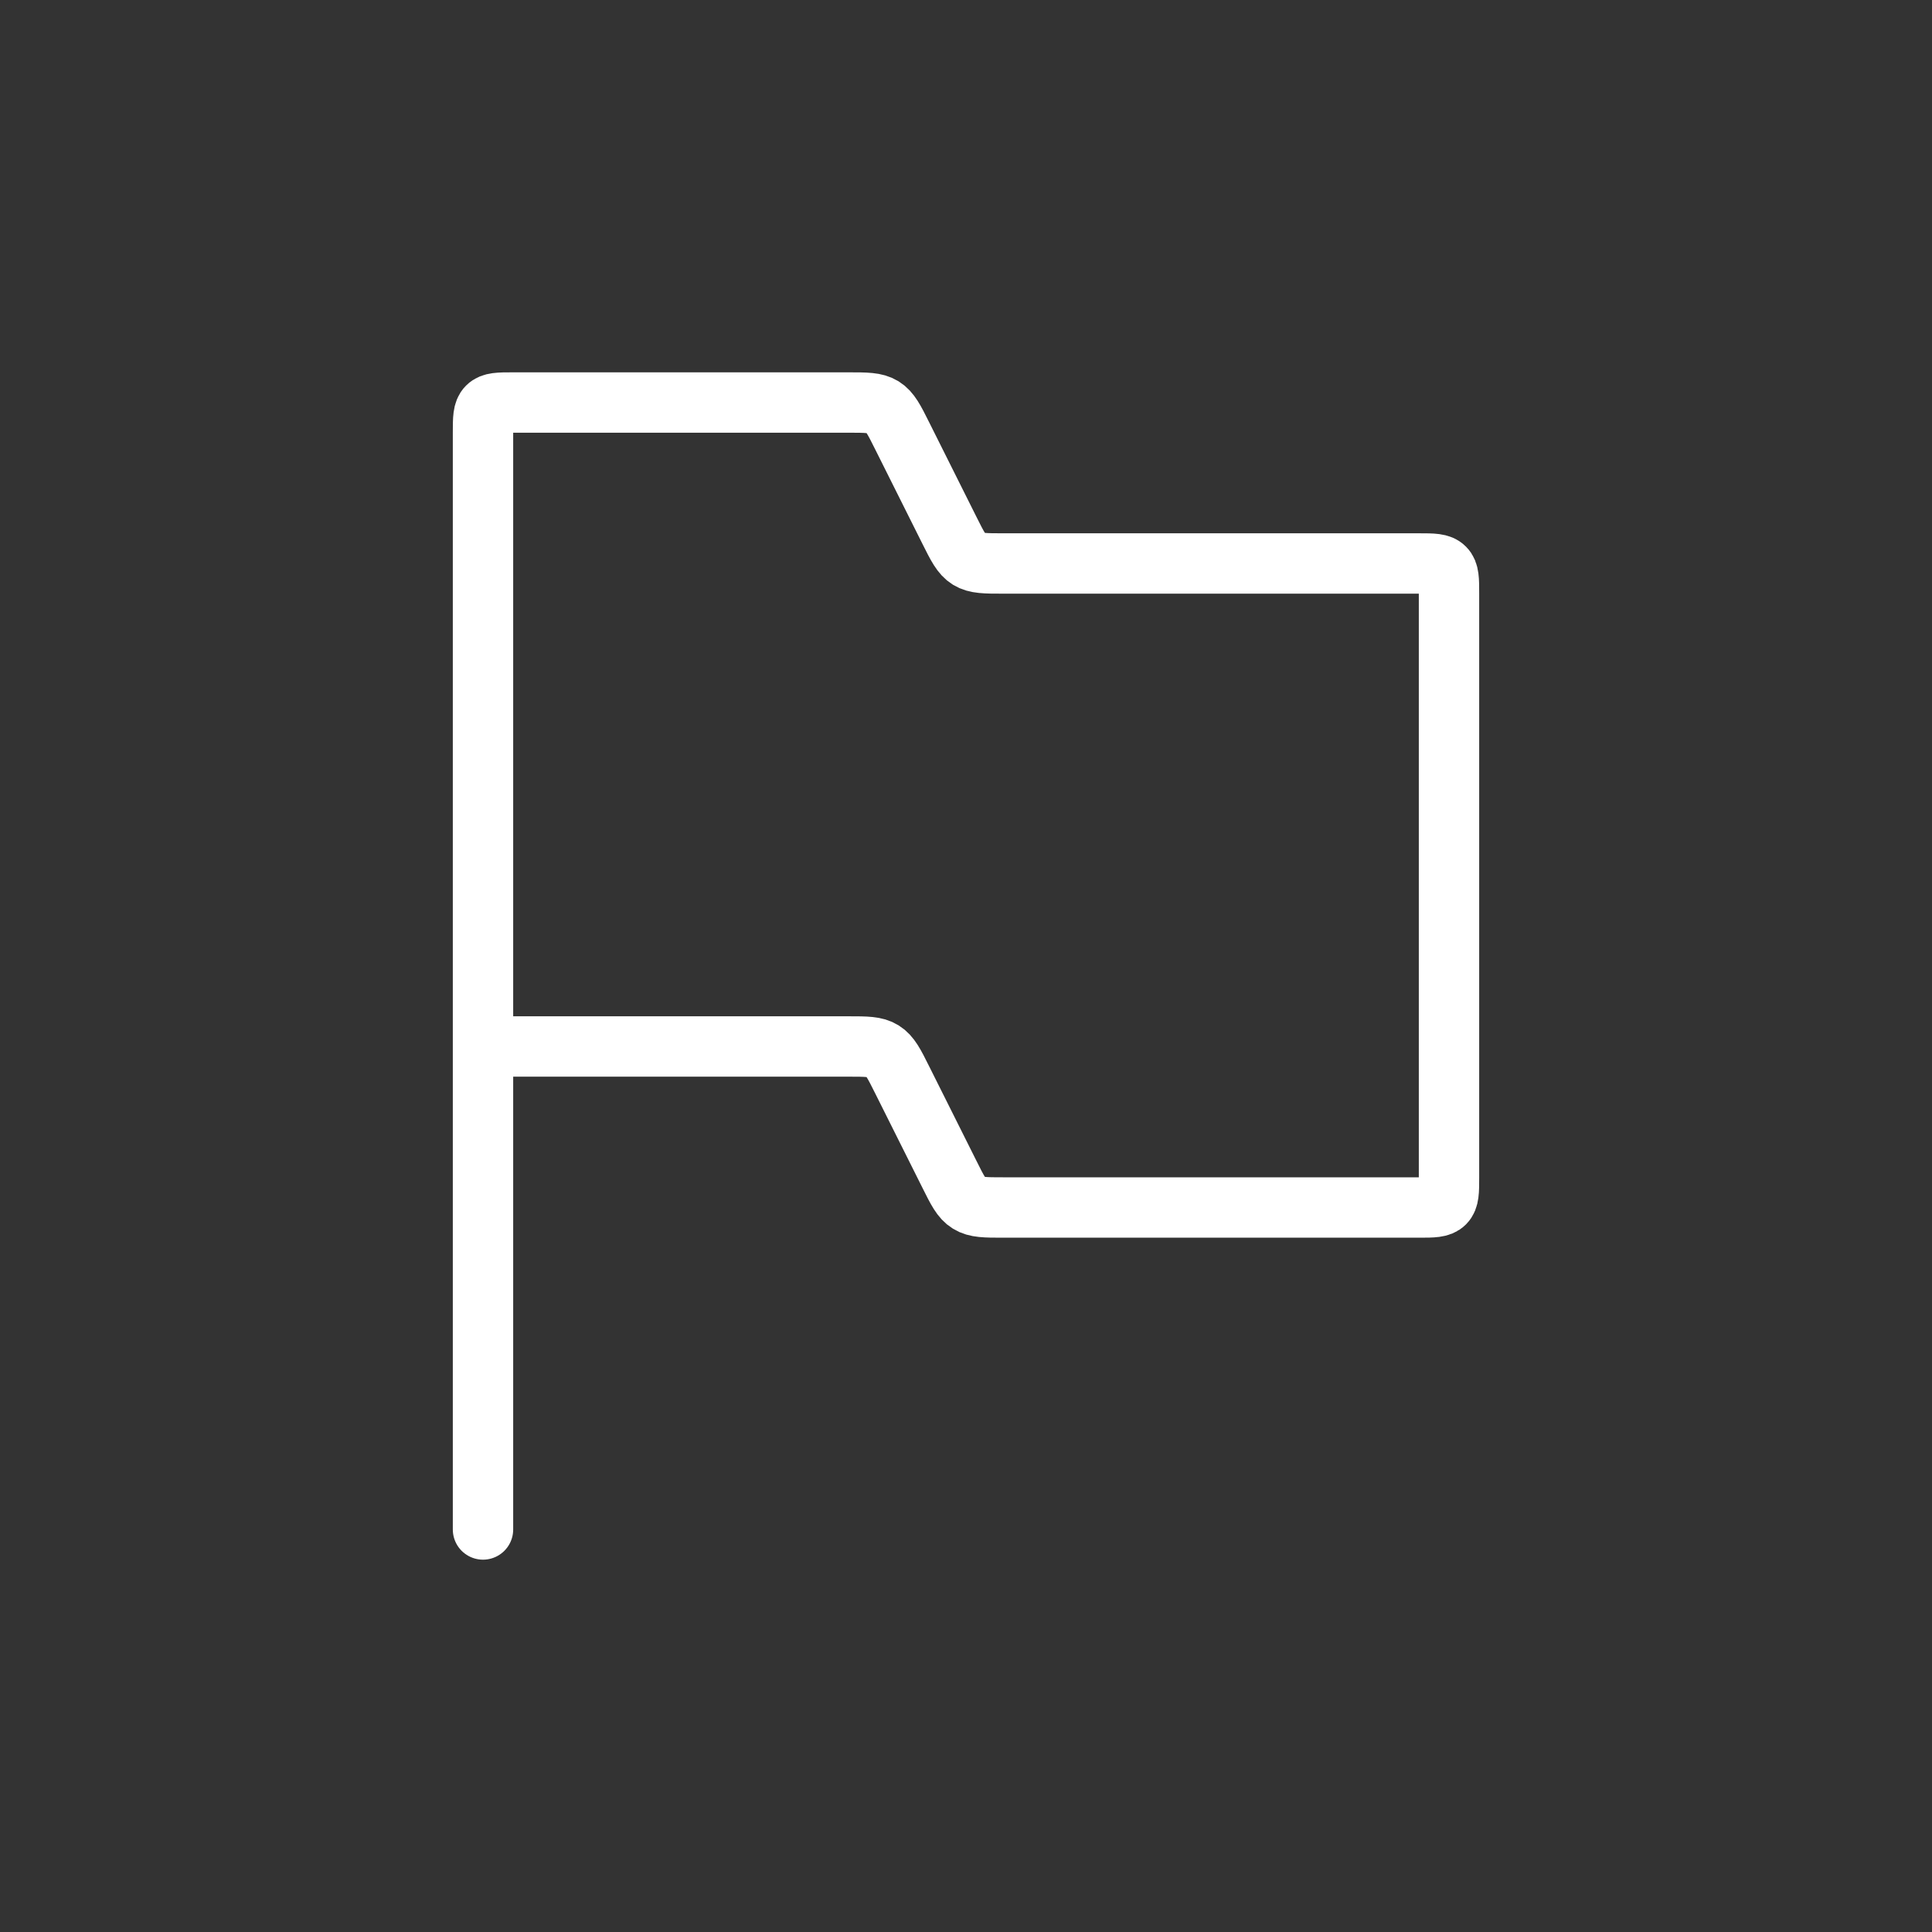 <svg width="32" height="32" viewBox="0 0 32 32" fill="none" xmlns="http://www.w3.org/2000/svg">
<rect x="0" y="0" width="32" height="32" fill="#333333" stroke="none"/>
<path d="M8 17.333V7.167C8 6.931 8 6.813 8.073 6.74C8.146 6.667 8.264 6.667 8.5 6.667H14.049C14.349 6.667 14.5 6.667 14.62 6.741C14.741 6.816 14.809 6.95 14.943 7.219L15.724 8.781C15.858 9.049 15.925 9.184 16.046 9.259C16.167 9.333 16.317 9.333 16.618 9.333H23.5C23.736 9.333 23.854 9.333 23.927 9.407C24 9.48 24 9.598 24 9.833V19.5C24 19.736 24 19.854 23.927 19.927C23.854 20 23.736 20 23.5 20H16.618C16.317 20 16.167 20 16.046 19.925C15.925 19.851 15.858 19.716 15.724 19.447L14.943 17.886C14.809 17.617 14.741 17.483 14.62 17.408C14.5 17.333 14.349 17.333 14.049 17.333H8ZM8 17.333V25.333" stroke="white" stroke-linecap="round"/>
</svg>
